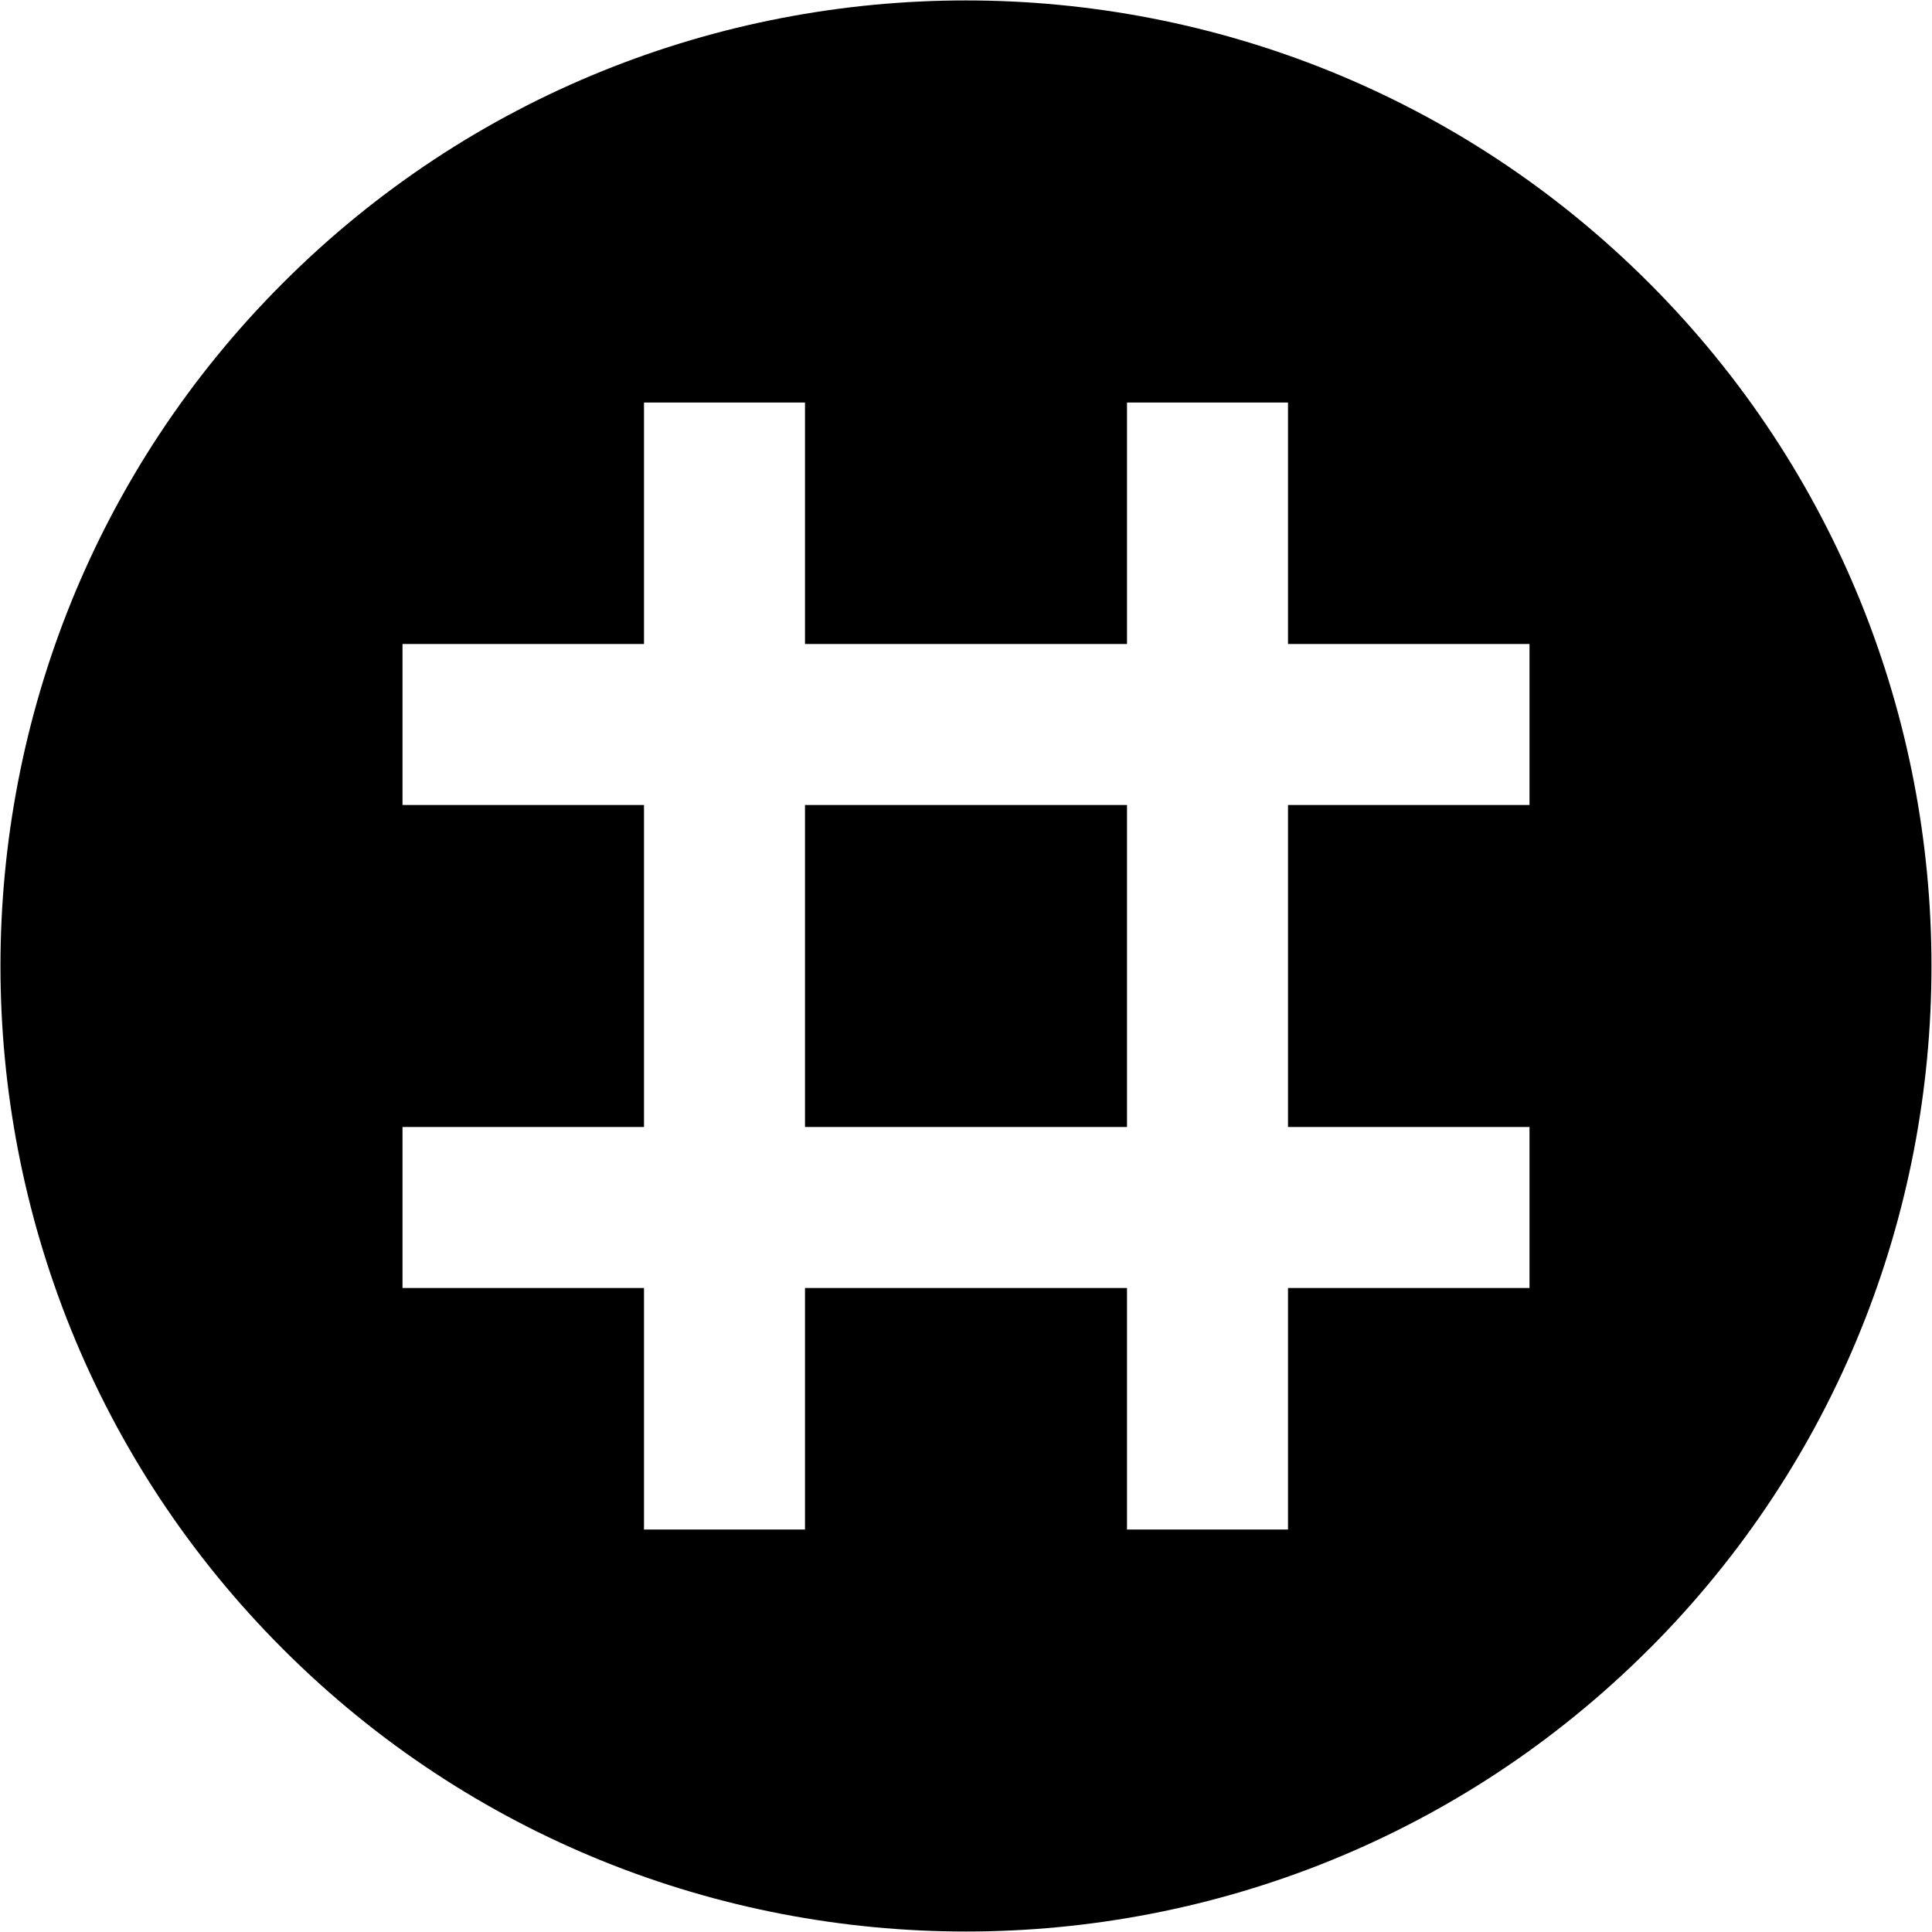 <?xml version="1.0" encoding="UTF-8"?>
<svg xmlns="http://www.w3.org/2000/svg" id="Layer_1" data-name="Layer 1" viewBox="0 0 24 24">
  <path d="m10,10h4v4h-4v-4Zm10.485,10.485c-2.339,2.339-5.413,3.509-8.485,3.509s-6.146-1.169-8.485-3.509C-1.164,15.807-1.164,8.193,3.515,3.515,8.194-1.165,15.807-1.164,20.485,3.515c4.678,4.679,4.678,12.292,0,16.971Zm-1.485-12.485h-3v-3h-2v3h-4v-3h-2v3h-3v2h3v4h-3v2h3v3h2v-3h4v3h2v-3h3v-2h-3v-4h3v-2Z"/>
</svg>
